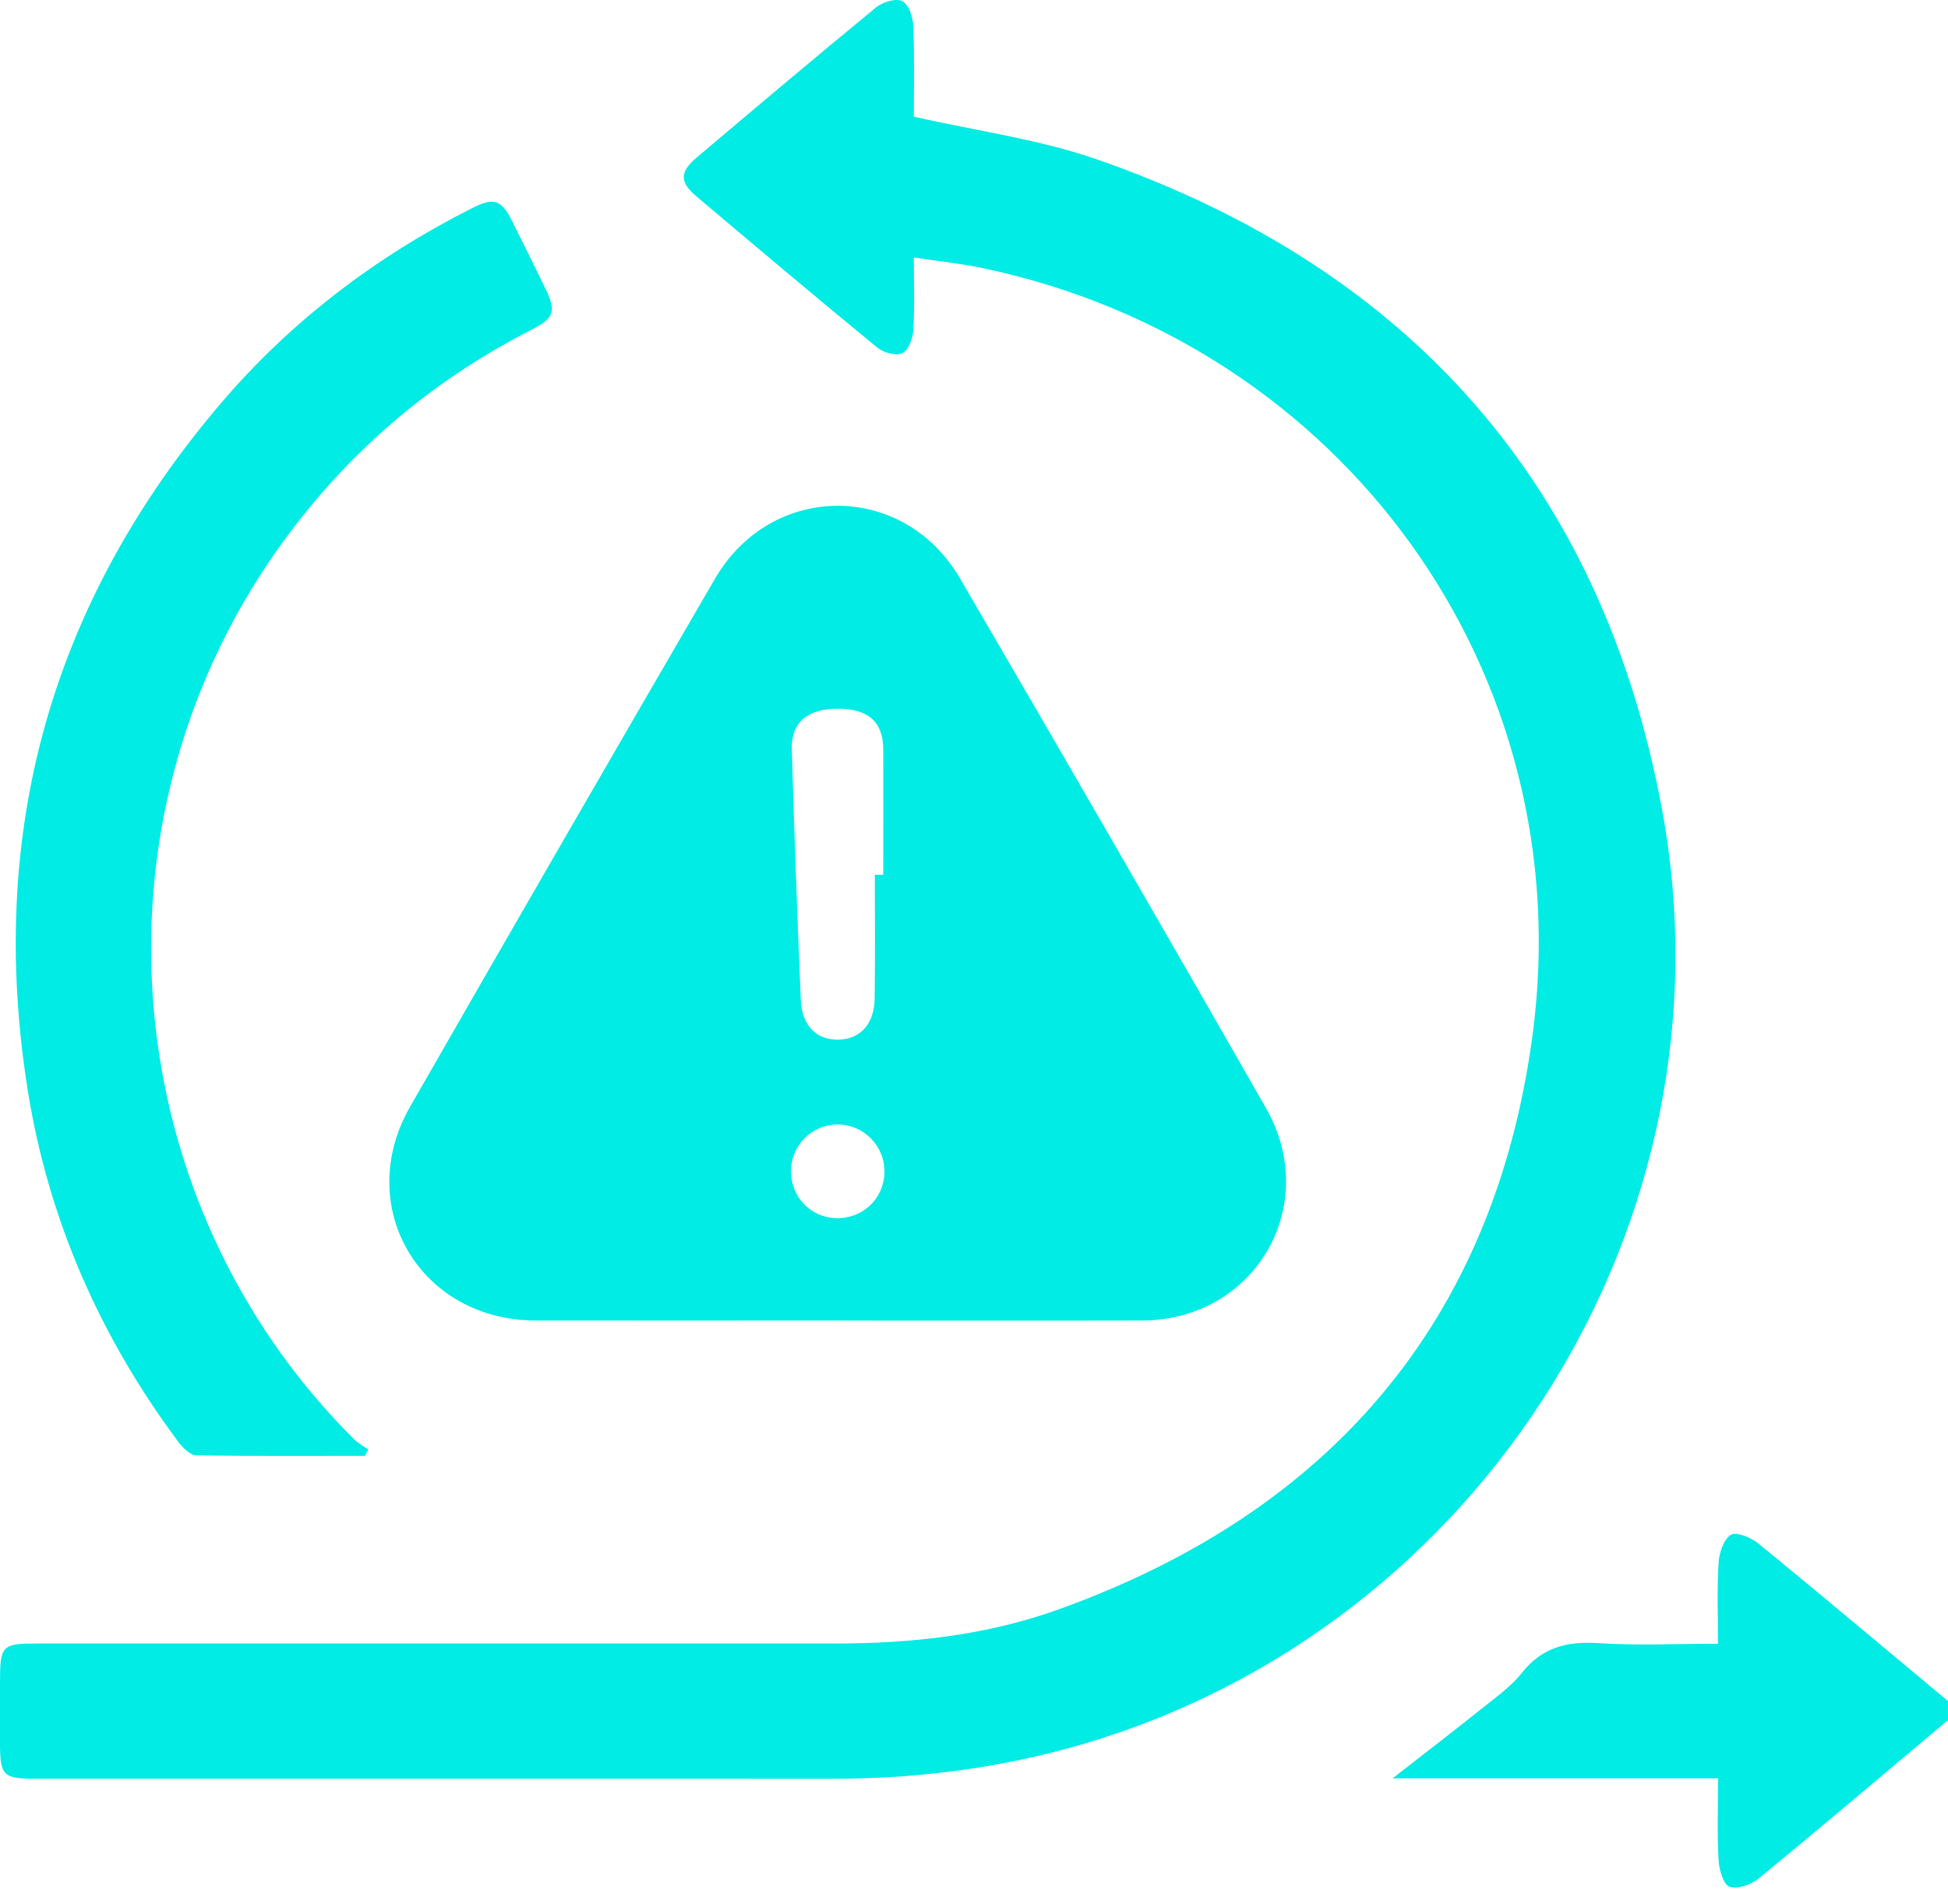 <svg width="90" height="88" viewBox="0 0 90 88" fill="none" xmlns="http://www.w3.org/2000/svg">
<path d="M90 79.485C87.093 81.929 84.195 84.388 81.26 86.8C80.912 87.086 80.276 87.314 79.905 87.185C79.621 87.086 79.423 86.391 79.4 85.952C79.332 84.736 79.376 83.512 79.376 82.178H64.34C65.897 80.962 67.302 79.882 68.682 78.778C69.253 78.322 69.864 77.876 70.307 77.31C71.235 76.131 72.388 75.835 73.834 75.93C75.635 76.047 77.451 75.958 79.374 75.958C79.374 74.664 79.325 73.438 79.4 72.222C79.428 71.761 79.632 71.132 79.968 70.925C80.222 70.768 80.903 71.052 81.241 71.327C84.179 73.729 87.083 76.174 89.998 78.606V79.485H90Z" fill="#00ECE5"/>
<path d="M42.22 11.897C42.22 13.111 42.264 14.191 42.196 15.262C42.173 15.642 41.964 16.192 41.68 16.323C41.391 16.457 40.811 16.293 40.524 16.055C37.718 13.752 34.94 11.411 32.167 9.067C31.392 8.412 31.401 7.942 32.188 7.278C34.94 4.953 37.692 2.628 40.475 0.343C40.778 0.094 41.403 -0.096 41.689 0.052C41.985 0.205 42.18 0.796 42.196 1.207C42.255 2.663 42.22 4.124 42.22 5.39C45.136 6.054 48.011 6.435 50.692 7.369C65.118 12.397 74.037 22.422 76.8 37.472C80.278 56.401 68.485 75.169 50.063 80.586C46.268 81.701 42.401 82.199 38.453 82.197C26.181 82.19 13.906 82.197 1.634 82.195C0.136 82.195 0 82.051 0 80.518C0 79.609 0 78.703 0 77.794C0 76.012 0.063 75.946 1.806 75.946C14.078 75.946 26.352 75.946 38.624 75.946C42.133 75.946 45.599 75.561 48.903 74.373C61.424 69.871 69.023 61.084 70.801 47.87C73.062 31.068 62.027 15.9 45.432 12.395C44.411 12.178 43.368 12.073 42.215 11.897H42.22Z" fill="#00ECE5"/>
<path d="M38.709 61.02C34.052 61.02 29.398 61.025 24.741 61.02C19.404 61.013 16.302 55.753 18.951 51.134C23.621 42.988 28.316 34.856 33.035 26.74C35.64 22.262 41.738 22.245 44.352 26.724C49.098 34.858 53.808 43.016 58.484 51.193C61.076 55.725 57.972 61.008 52.763 61.02C48.079 61.032 43.394 61.023 38.709 61.023V61.02ZM40.419 40.426C40.548 40.426 40.679 40.426 40.808 40.426C40.808 38.496 40.813 36.563 40.808 34.633C40.804 33.36 40.116 32.749 38.709 32.749C37.314 32.749 36.546 33.379 36.581 34.616C36.694 38.479 36.835 42.342 36.997 46.203C37.049 47.421 37.746 48.084 38.782 48.041C39.766 48.001 40.395 47.302 40.411 46.132C40.437 44.23 40.419 42.328 40.419 40.426ZM40.862 54.156C40.879 52.954 39.9 51.961 38.702 51.961C37.532 51.961 36.574 52.893 36.546 54.065C36.516 55.295 37.439 56.27 38.655 56.291C39.878 56.312 40.848 55.377 40.865 54.156H40.862Z" fill="#00ECE5"/>
<path d="M16.856 67.276C14.259 67.276 11.659 67.297 9.062 67.248C8.775 67.243 8.428 66.884 8.221 66.604C4.612 61.753 2.231 56.34 1.282 50.378C-0.613 38.465 2.358 27.853 10.187 18.657C13.432 14.844 17.363 11.864 21.834 9.605C22.806 9.114 23.163 9.229 23.647 10.189C24.159 11.209 24.659 12.235 25.162 13.259C25.723 14.4 25.631 14.686 24.523 15.255C19.763 17.688 15.846 21.093 12.772 25.463C3.851 38.153 5.38 55.586 16.375 66.525C16.558 66.708 16.799 66.832 17.016 66.983C16.964 67.081 16.91 67.18 16.858 67.276H16.856Z" fill="#00ECE5"/>
</svg>
